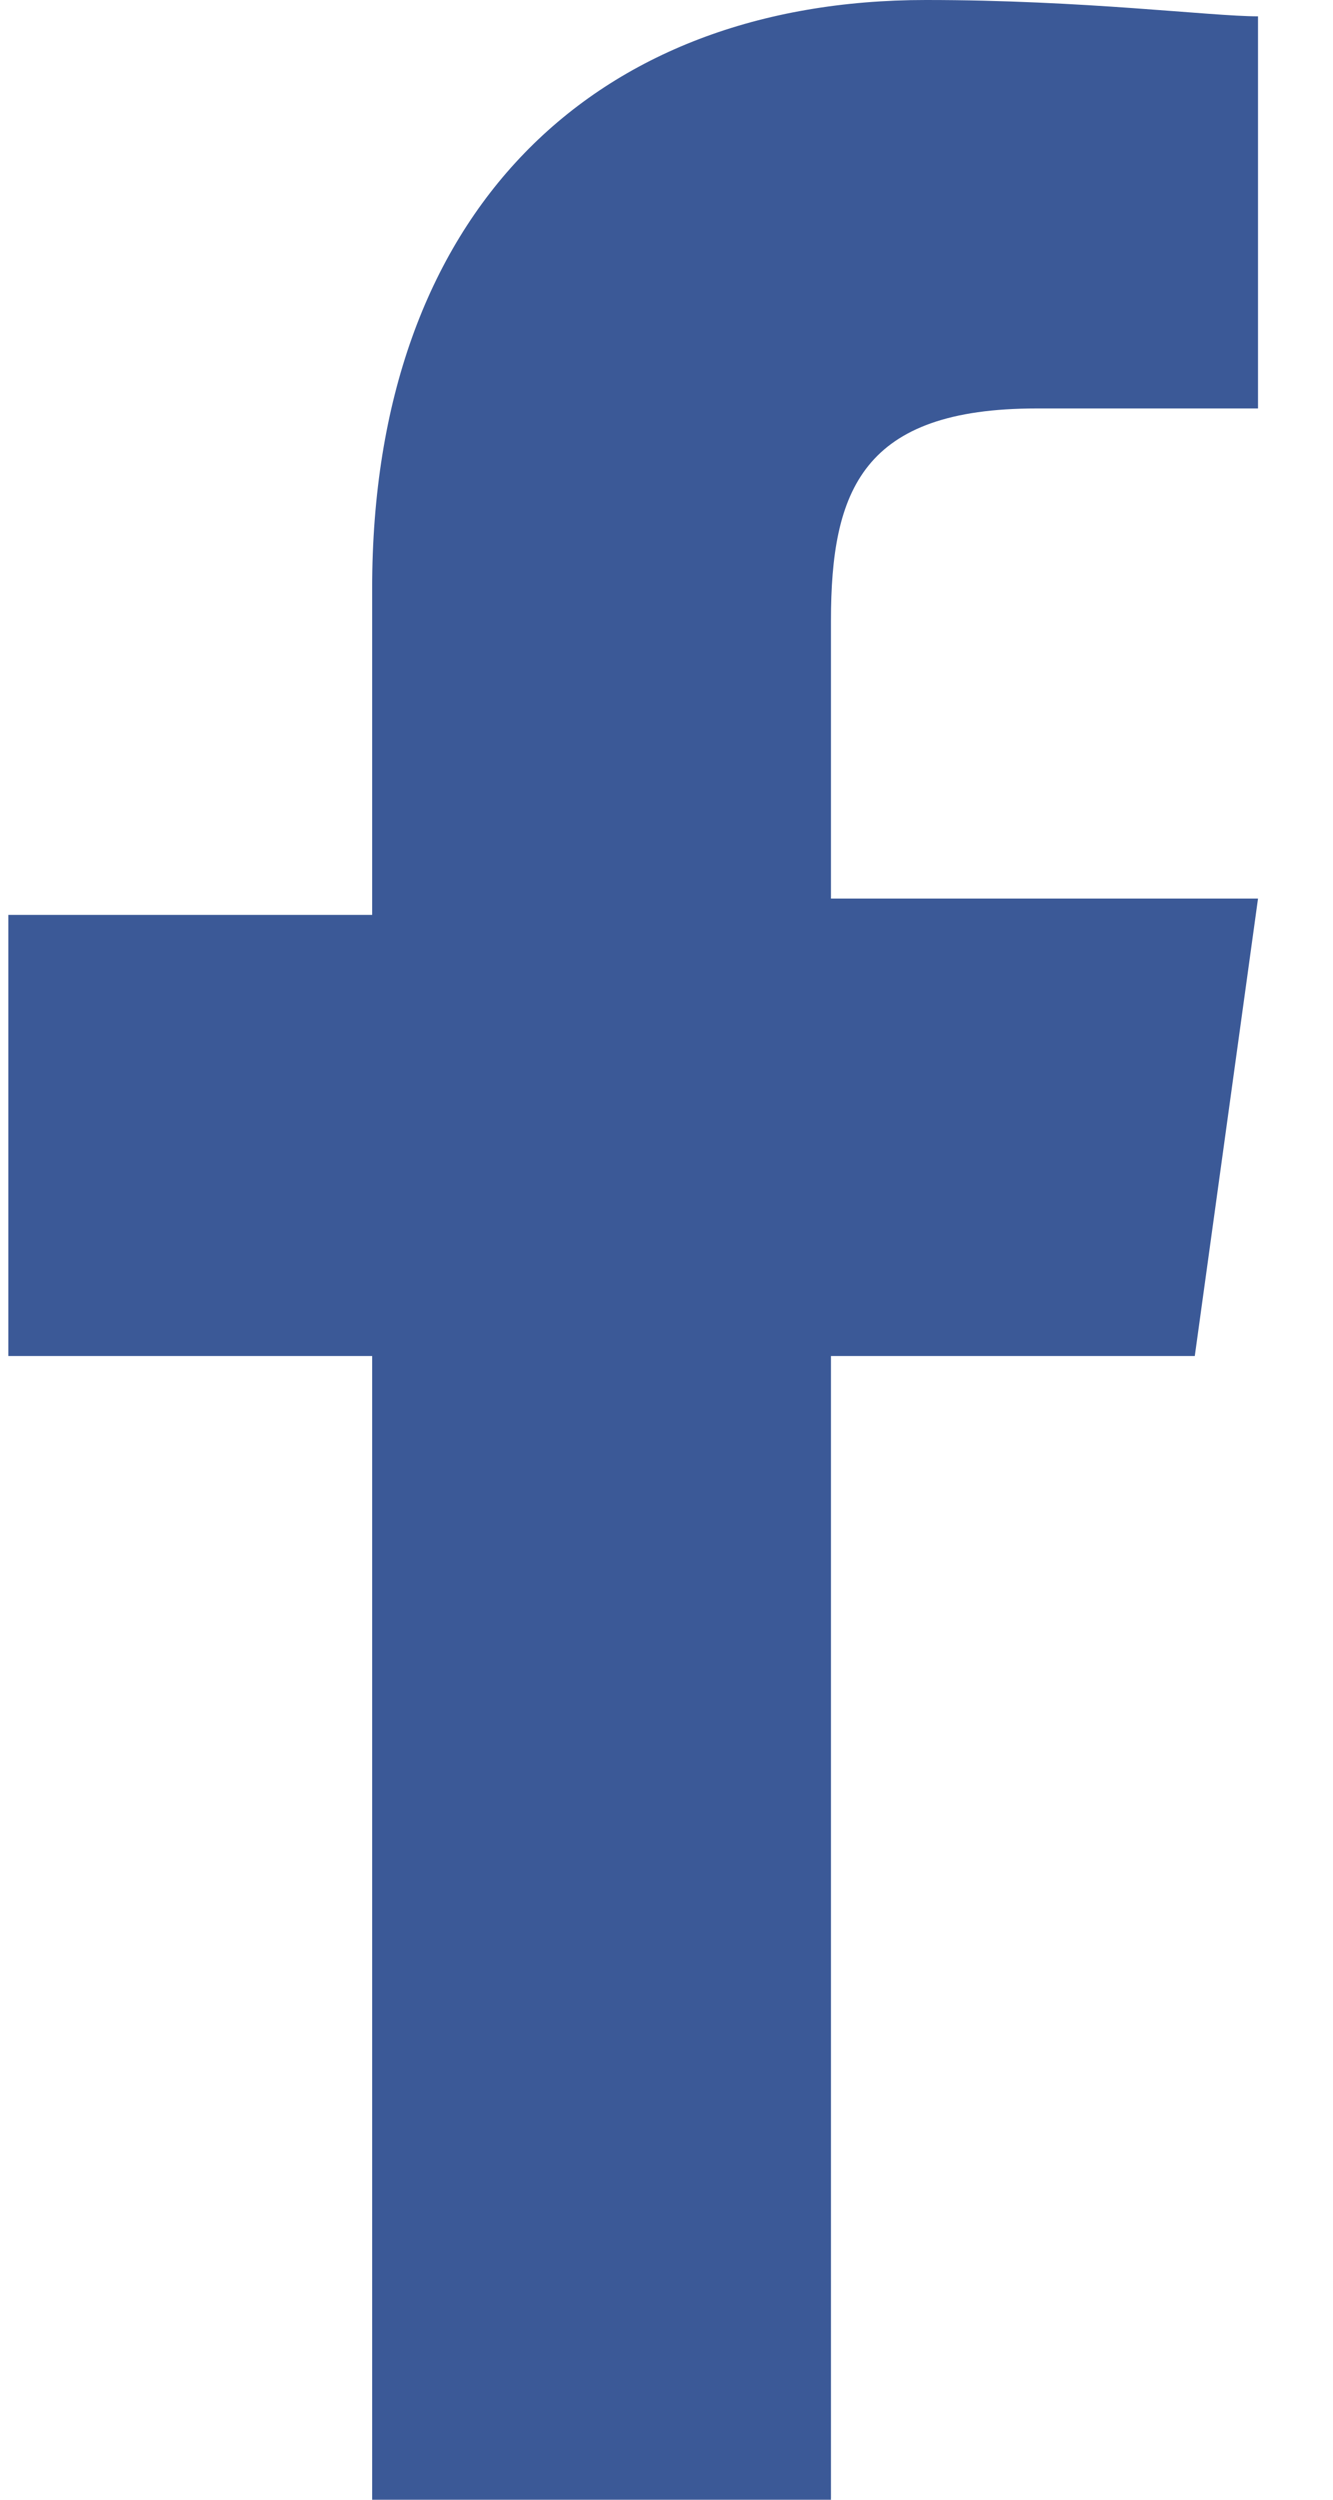 <?xml version="1.0" encoding="UTF-8"?>
<svg xmlns="http://www.w3.org/2000/svg" width="16" height="30" viewBox="0 0 16 30" fill="none">
  <path fill-rule="evenodd" clip-rule="evenodd" d="M4.467 30V16.274H0.1V10.98H4.467V7.059C4.467 2.549 7.125 0 11.113 0C13.011 0 14.53 0.196 15.1 0.196V4.902H12.442C10.353 4.902 9.974 5.882 9.974 7.451V10.784H15.1L14.341 16.274H9.974V30H4.467Z" fill="#3B5997"></path>
</svg>
